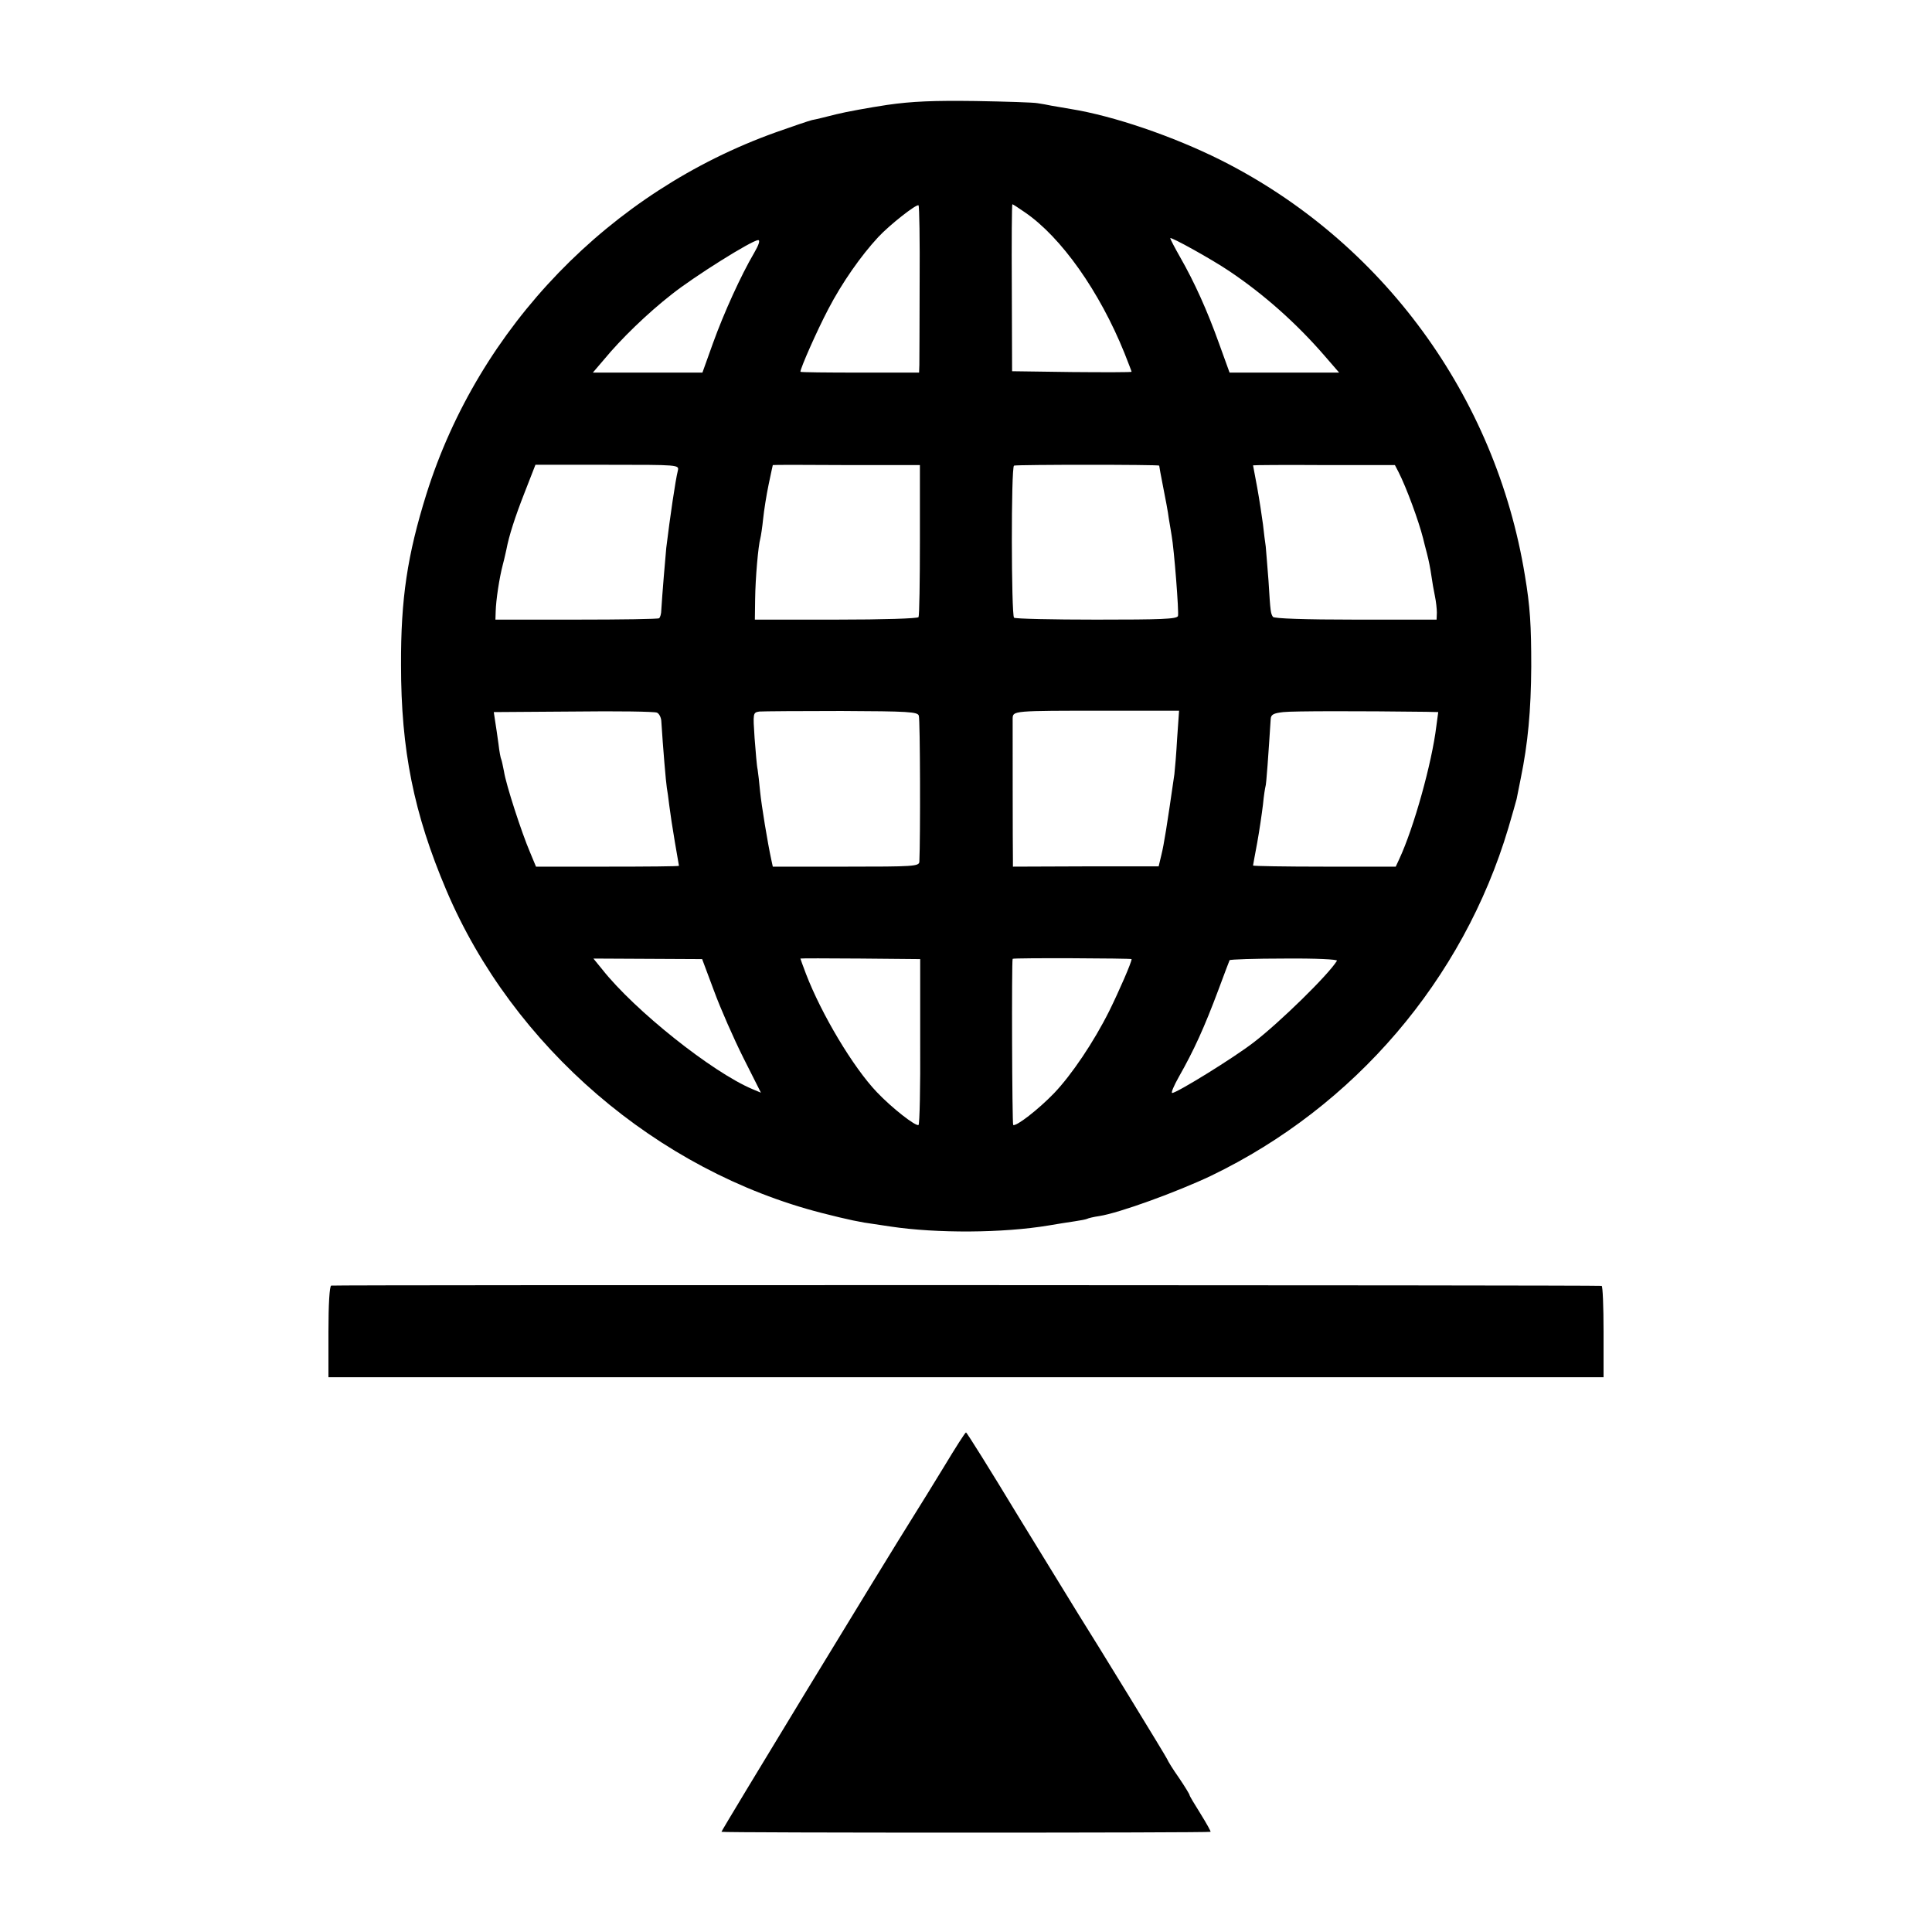 <?xml version="1.0" standalone="no"?>
<!DOCTYPE svg PUBLIC "-//W3C//DTD SVG 20010904//EN"
 "http://www.w3.org/TR/2001/REC-SVG-20010904/DTD/svg10.dtd">
<svg version="1.0" xmlns="http://www.w3.org/2000/svg"
 width="700pt" height="700pt" viewBox="0 0 700 700"
 preserveAspectRatio="xMidYMid meet">
<g transform="translate(0,700) scale(0.1,-0.1)"
fill="#000000" stroke="none">
<path d="M3215 6620 c-66 -10 -149 -25 -185 -34 -36 -9 -75 -19 -88 -21 -12
-3 -71 -23 -130 -44 -602 -215 -1077 -706 -1267 -1311 -69 -221 -93 -379 -92
-620 0 -307 46 -537 164 -815 241 -568 764 -1017 1361 -1170 94 -24 142 -34
189 -40 13 -2 40 -6 60 -9 167 -25 406 -24 573 4 30 5 72 12 94 15 21 3 41 7
45 9 3 2 23 7 44 10 72 11 283 88 405 146 519 250 913 710 1077 1260 14 47 27
94 30 105 2 11 9 45 15 75 26 127 37 245 38 405 0 150 -4 217 -23 330 -106
650 -517 1211 -1102 1505 -172 86 -388 160 -543 185 -25 4 -56 10 -70 12 -14
3 -36 7 -50 9 -14 3 -115 6 -225 8 -151 2 -230 -1 -320 -14z m117 -642 c0
-150 -1 -285 -1 -300 l-1 -28 -215 0 c-118 0 -215 1 -215 3 0 13 60 149 101
227 50 96 118 193 181 261 42 45 139 121 146 115 3 -3 5 -128 4 -278z m381
253 c132 -90 271 -287 361 -510 14 -36 26 -66 26 -68 0 -2 -97 -2 -217 -1
l-216 3 -1 303 c-1 166 0 302 2 302 2 0 22 -13 45 -29z m742 -214 c125 -84
243 -189 345 -307 l52 -60 -199 0 -198 0 -38 105 c-43 120 -89 222 -141 313
-20 35 -36 66 -36 69 0 7 150 -76 215 -120z m-1723 66 c-47 -80 -109 -216
-149 -327 l-38 -106 -198 0 -199 0 41 48 c61 74 157 167 244 235 80 64 292
197 314 197 8 0 2 -18 -15 -47z m-276 -788 c-9 -36 -28 -166 -42 -280 -3 -29
-15 -174 -18 -225 0 -14 -4 -27 -8 -30 -3 -3 -138 -5 -300 -5 l-293 0 1 30 c1
40 13 121 26 170 6 22 11 47 13 55 9 48 31 117 66 206 l39 100 261 0 c257 0
260 0 255 -21z m877 -251 c0 -149 -2 -275 -5 -280 -4 -5 -126 -9 -300 -9
l-293 0 1 75 c1 75 11 192 19 220 2 8 7 40 10 70 3 30 12 87 20 125 8 39 15
70 15 70 0 1 120 1 266 0 l267 0 0 -271z m867 269 c0 -2 6 -36 14 -76 8 -40
18 -92 21 -117 4 -25 9 -52 10 -60 9 -49 27 -280 23 -292 -5 -11 -59 -13 -296
-13 -160 0 -294 3 -298 7 -10 11 -11 547 0 551 13 4 526 4 526 0z m867 -23
c29 -57 73 -177 89 -240 2 -8 8 -33 14 -55 6 -22 13 -58 16 -80 3 -22 9 -56
13 -75 4 -19 7 -46 7 -60 l-1 -25 -293 0 c-186 0 -296 4 -300 10 -8 13 -9 15
-16 131 -4 54 -9 110 -10 124 -2 14 -7 50 -10 80 -4 30 -13 90 -21 134 -8 43
-15 79 -15 80 0 1 116 2 257 1 l257 0 13 -25z m-2671 -902 c6 -96 17 -225 20
-242 2 -10 6 -40 9 -65 3 -25 12 -84 20 -131 8 -47 15 -86 15 -87 0 -2 -116
-3 -259 -3 l-259 0 -22 53 c-30 70 -87 245 -94 292 -4 20 -8 40 -10 44 -2 3
-7 29 -10 56 -4 28 -9 65 -12 82 l-5 33 288 2 c158 2 295 0 303 -4 8 -3 15
-17 16 -30z m933 19 c5 -13 6 -443 2 -529 -1 -17 -21 -18 -266 -18 l-265 0 -5
23 c-14 64 -36 199 -41 249 -3 32 -7 68 -9 80 -3 12 -7 64 -11 114 -6 91 -6
92 17 96 13 1 147 2 298 2 242 -1 276 -3 280 -17z m936 -82 c-3 -55 -8 -113
-10 -130 -27 -188 -38 -256 -47 -292 l-10 -42 -264 0 -264 -1 0 22 c-1 36 -1
491 -1 515 1 28 1 28 334 28 l269 0 -7 -100z m903 96 l43 -1 -7 -52 c-16 -132
-81 -366 -134 -480 l-13 -28 -259 0 c-142 0 -258 2 -258 4 0 2 7 39 15 82 8
44 17 106 21 139 3 33 8 62 9 65 3 4 11 121 19 245 1 16 10 21 46 25 37 4 272
4 518 1z m-2581 -1011 c23 -63 71 -172 106 -242 l64 -127 -31 13 c-145 61
-427 285 -545 435 l-31 38 197 -1 197 -1 43 -115z m747 -183 c1 -165 -2 -301
-6 -303 -10 -6 -97 62 -151 119 -86 90 -201 283 -257 429 -11 29 -20 54 -20
55 0 1 98 1 217 0 l217 -2 0 -298z m766 298 c0 -12 -46 -117 -81 -188 -56
-112 -136 -231 -200 -298 -57 -59 -137 -121 -148 -115 -4 3 -6 594 -2 602 2 4
431 2 431 -1z m744 -6 c-30 -50 -209 -225 -302 -296 -71 -55 -278 -183 -295
-183 -5 0 6 26 24 58 55 97 92 178 144 317 20 55 39 103 40 106 2 3 92 6 199
6 114 1 194 -3 190 -8z"/>
<path d="M1200 2342 c-6 -2 -10 -67 -10 -168 l0 -164 2310 0 2310 0 0 165 c0
91 -3 166 -7 166 -19 3 -4594 4 -4603 1z"/>
<path d="M3421 1687 c-41 -67 -87 -142 -103 -167 -119 -189 -706 -1155 -704
-1157 4 -4 1768 -4 1772 0 2 1 -15 31 -36 65 -22 35 -40 65 -40 68 0 3 -17 31
-38 62 -22 31 -41 62 -43 68 -4 10 -259 426 -324 529 -17 28 -114 186 -216
352 -101 167 -186 303 -189 303 -3 0 -38 -55 -79 -123z"/>
</g>
</svg>